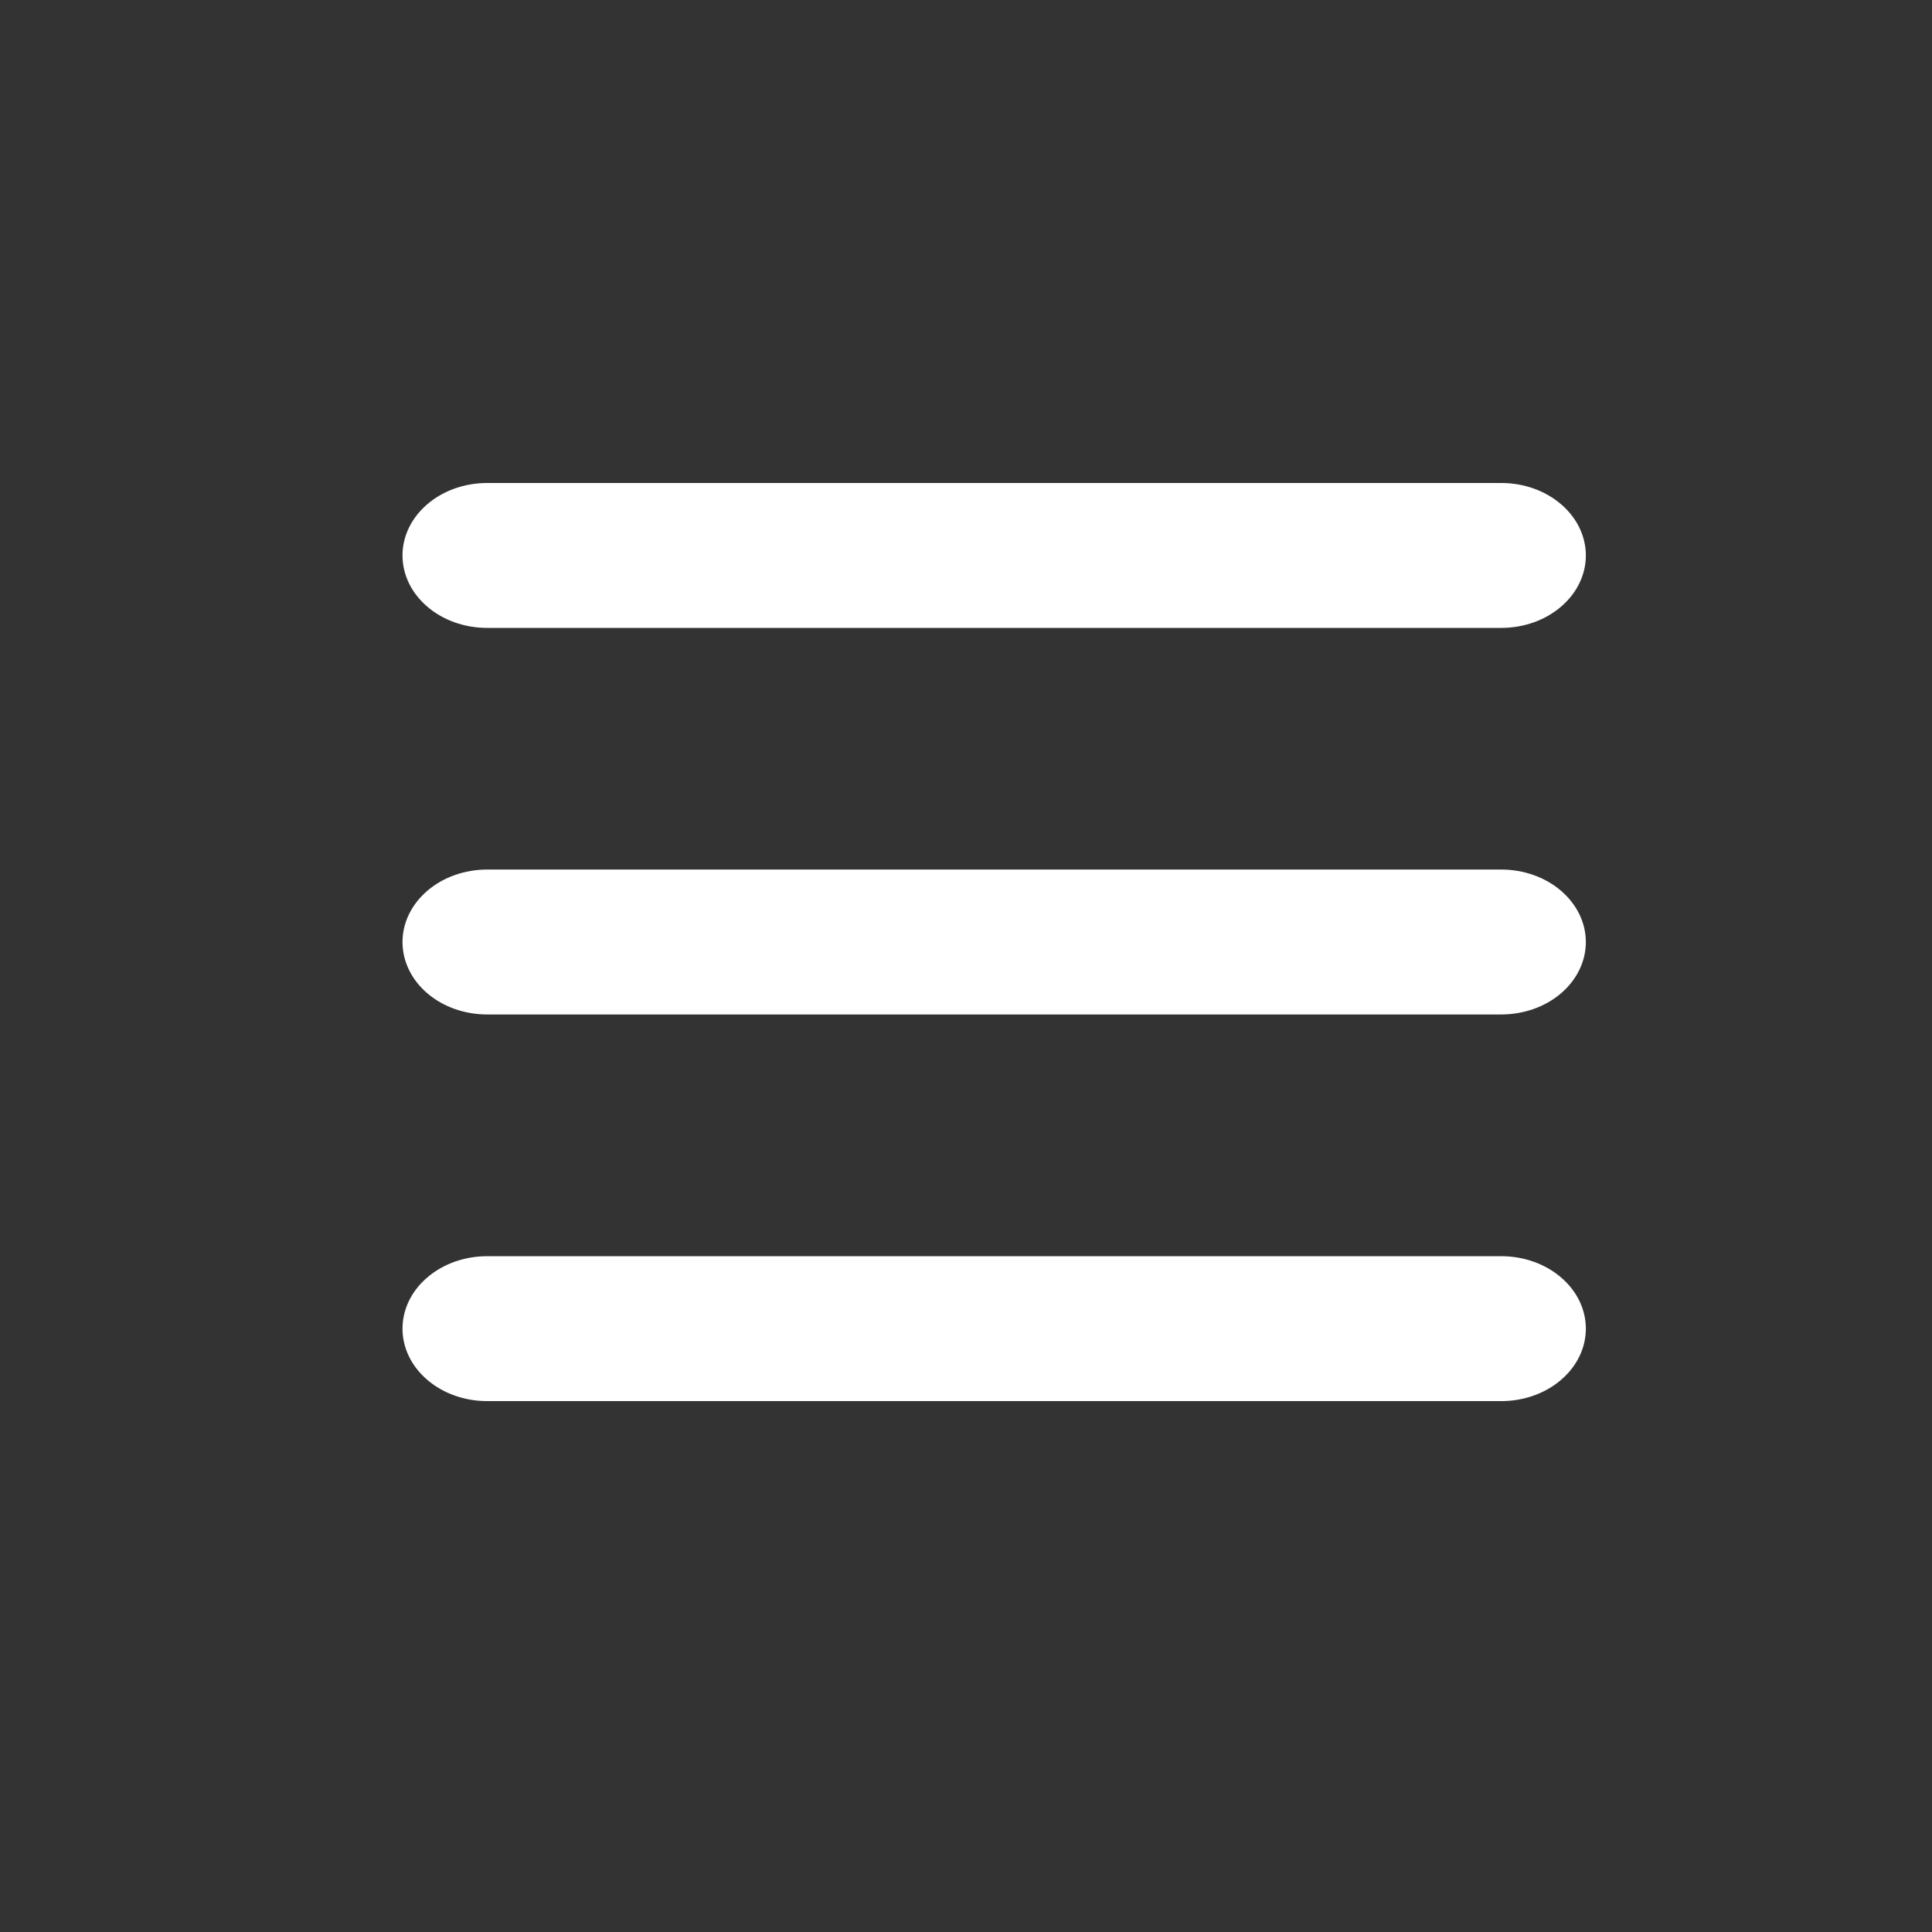<svg width="24" height="24" viewBox="0 0 24 24" fill="none" xmlns="http://www.w3.org/2000/svg">
<rect x="0" y="0" width="24" height="24" fill="#333333" stroke="none"/>
<path d="M18.65 7.8H6.05C5.772 7.8 5.504 7.705 5.308 7.536C5.111 7.368 5 7.139 5 6.9C5 6.661 5.111 6.432 5.308 6.264C5.504 6.095 5.772 6 6.05 6H18.65C18.928 6 19.196 6.095 19.392 6.264C19.589 6.432 19.7 6.661 19.7 6.9C19.7 7.139 19.589 7.368 19.392 7.536C19.196 7.705 18.928 7.8 18.65 7.8Z" fill="white"/>
<path d="M18.65 12.602H6.05C5.772 12.602 5.504 12.507 5.308 12.339C5.111 12.17 5 11.941 5 11.702C5 11.464 5.111 11.235 5.308 11.066C5.504 10.897 5.772 10.802 6.05 10.802H18.65C18.928 10.802 19.196 10.897 19.392 11.066C19.589 11.235 19.7 11.464 19.7 11.702C19.7 11.941 19.589 12.17 19.392 12.339C19.196 12.507 18.928 12.602 18.65 12.602Z" fill="white"/>
<path d="M18.65 17.405H6.05C5.772 17.405 5.504 17.31 5.308 17.141C5.111 16.973 5 16.744 5 16.505C5 16.266 5.111 16.037 5.308 15.869C5.504 15.7 5.772 15.605 6.05 15.605H18.65C18.928 15.605 19.196 15.7 19.392 15.869C19.589 16.037 19.7 16.266 19.7 16.505C19.7 16.744 19.589 16.973 19.392 17.141C19.196 17.31 18.928 17.405 18.65 17.405Z" fill="white"/>
</svg>
